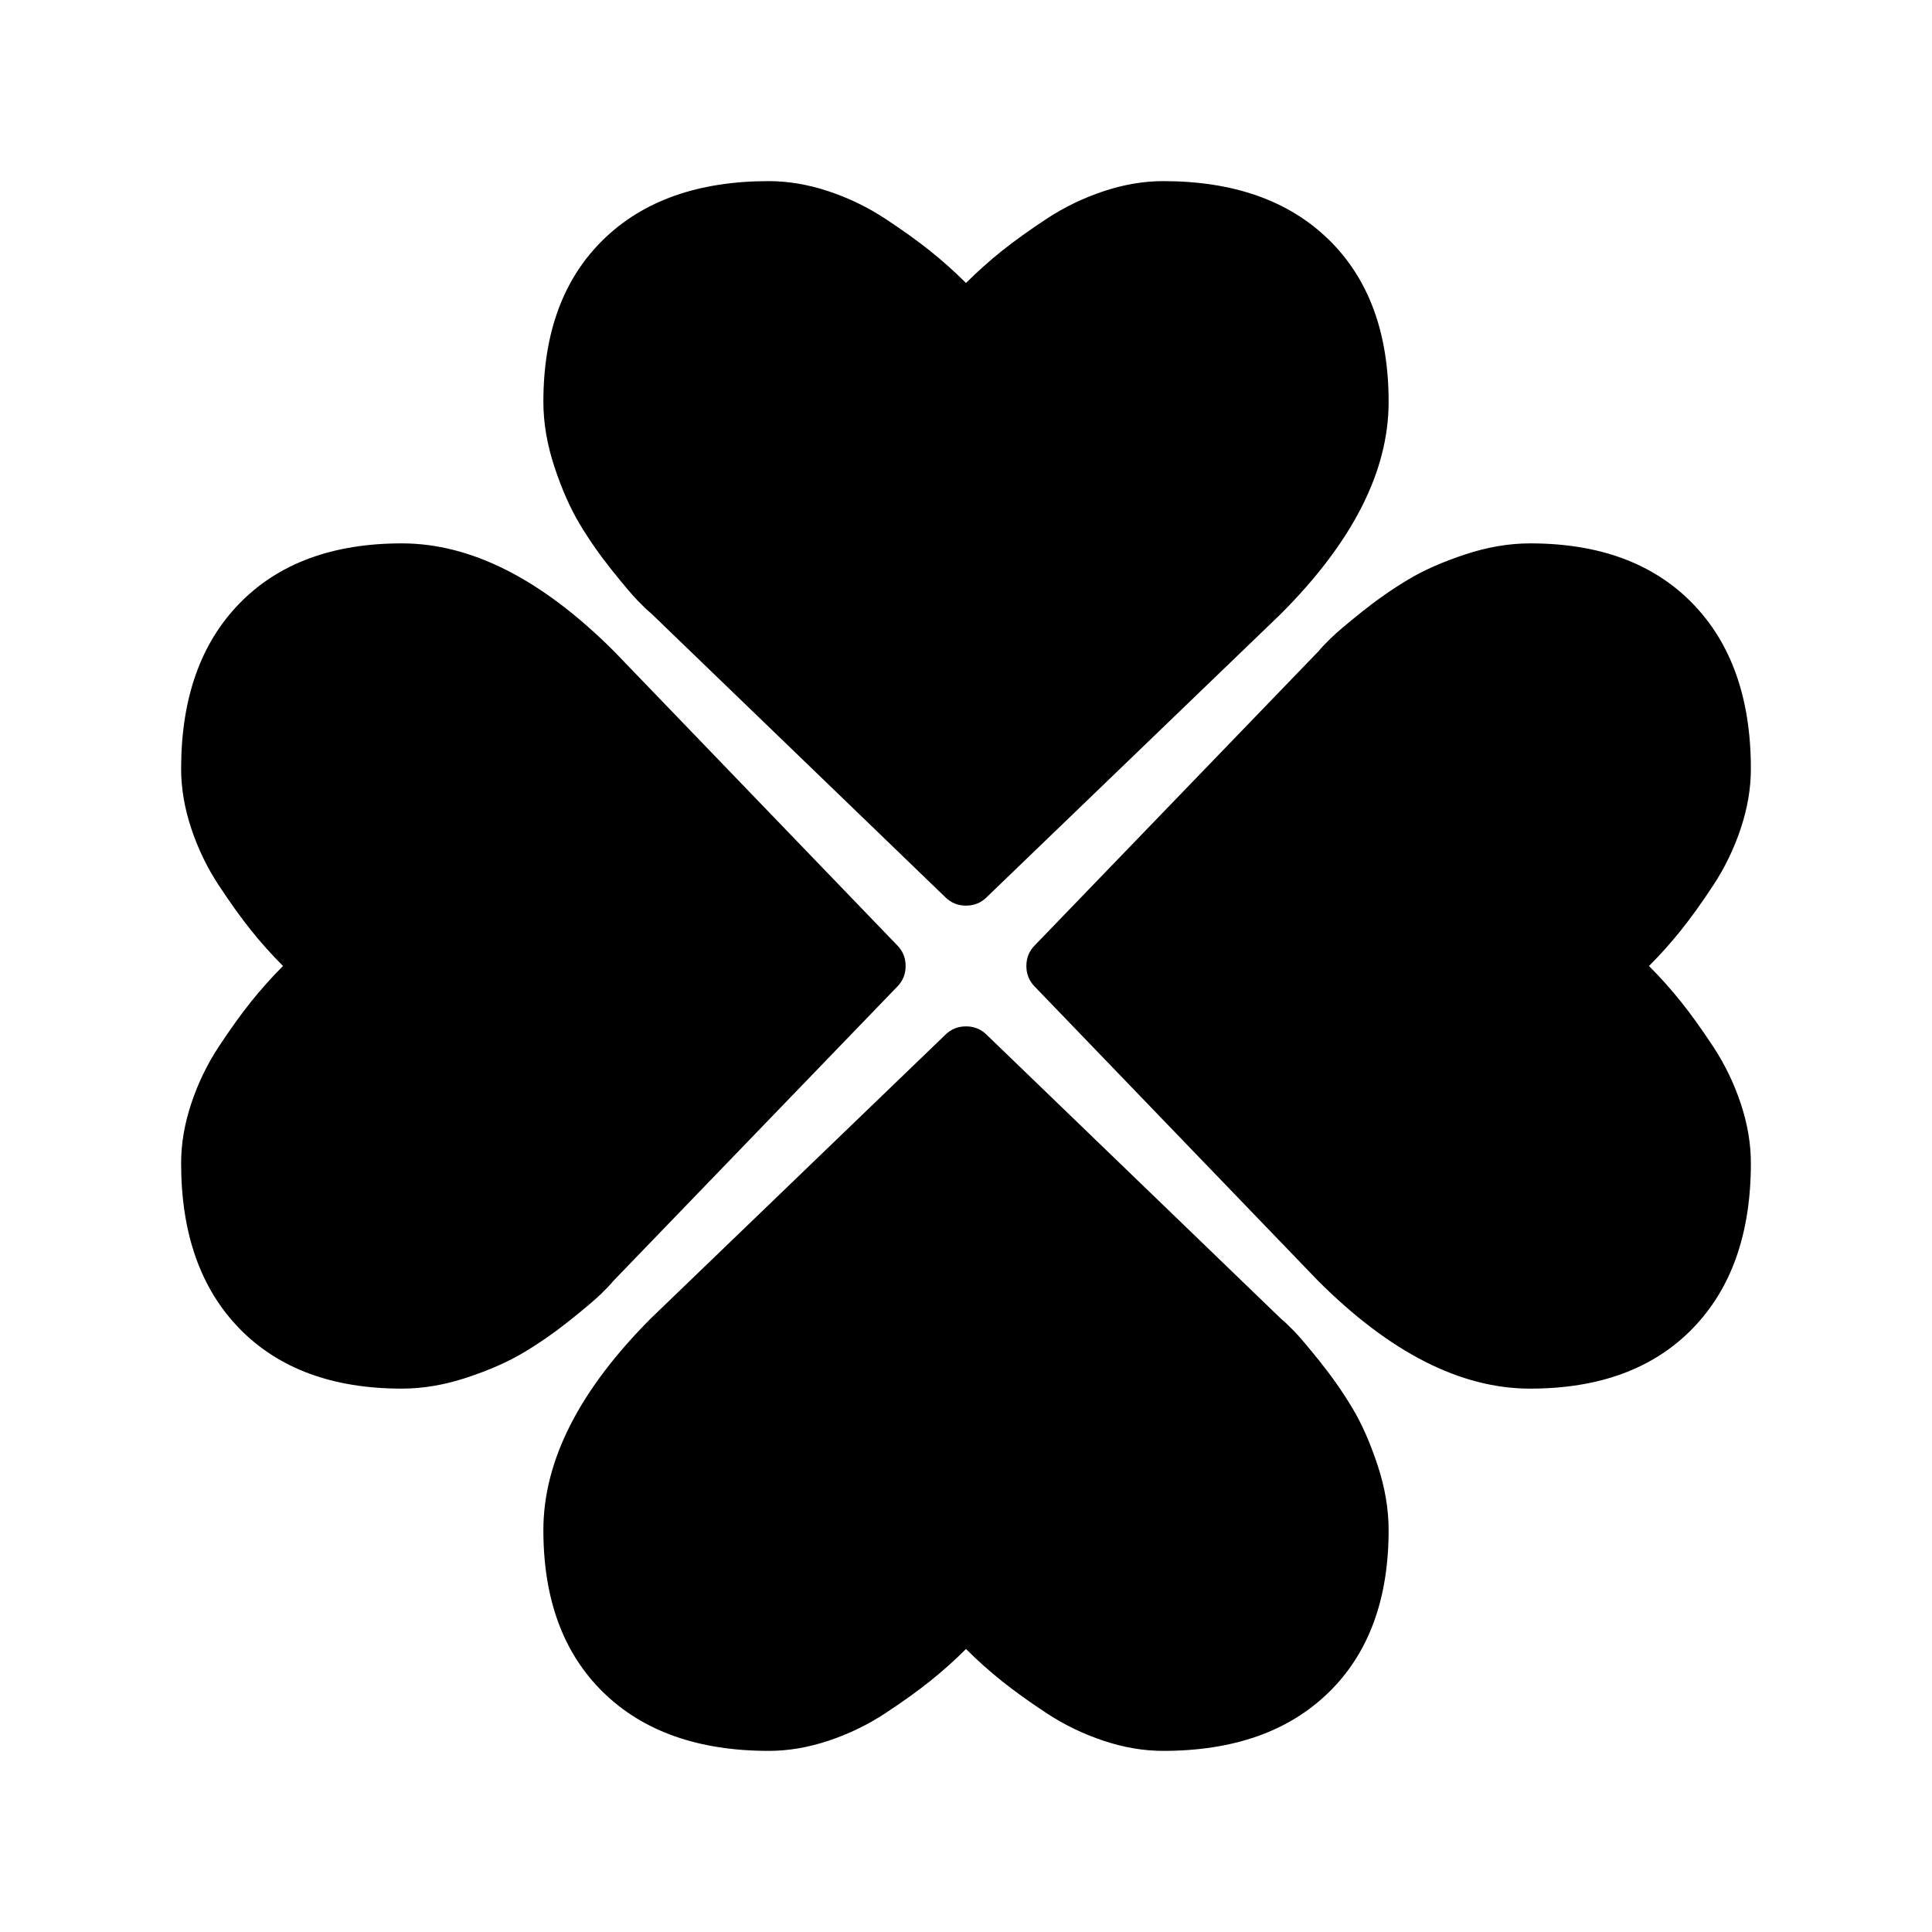 <svg width="512" height="512" viewBox="0 0 512 512" fill="none" xmlns="http://www.w3.org/2000/svg">
<path d="M256 240C253.833 240 252 239.25 250.5 237.75L172.5 162.5C171.667 161.833 170.521 160.75 169.063 159.25C167.604 157.75 165.292 155.021 162.125 151.063C158.958 147.104 156.125 143.042 153.625 138.875C151.125 134.708 148.896 129.667 146.938 123.75C144.979 117.833 144 112.083 144 106.5C144 88.167 149.292 73.833 159.875 63.5C170.458 53.167 185.083 48 203.75 48C208.917 48 214.188 48.896 219.563 50.688C224.938 52.479 229.938 54.896 234.563 57.938C239.188 60.979 243.167 63.833 246.5 66.5C249.833 69.167 253 72 256 75C259 72 262.167 69.167 265.5 66.5C268.833 63.833 272.813 60.979 277.438 57.938C282.063 54.896 287.063 52.479 292.438 50.688C297.813 48.896 303.083 48 308.25 48C326.917 48 341.542 53.167 352.125 63.5C362.708 73.833 368 88.167 368 106.5C368 124.917 358.458 143.667 339.375 162.75L261.5 237.75C260 239.25 258.167 240 256 240Z" fill="black"/>
<path d="M256 272C258.167 272 260 272.75 261.5 274.25L339.5 349.5C340.333 350.167 341.479 351.25 342.937 352.75C344.396 354.25 346.708 356.979 349.875 360.937C353.042 364.896 355.875 368.958 358.375 373.125C360.875 377.292 363.104 382.333 365.062 388.25C367.021 394.167 368 399.917 368 405.5C368 423.833 362.708 438.167 352.125 448.5C341.542 458.833 326.917 464 308.25 464C303.083 464 297.812 463.104 292.437 461.312C287.062 459.521 282.062 457.104 277.437 454.063C272.812 451.021 268.833 448.167 265.5 445.5C262.167 442.833 259 440 256 437C253 440 249.833 442.833 246.5 445.5C243.167 448.167 239.187 451.021 234.562 454.062C229.937 457.104 224.937 459.521 219.562 461.312C214.187 463.104 208.917 464 203.75 464C185.083 464 170.458 458.833 159.875 448.5C149.292 438.167 144 423.833 144 405.5C144 387.083 153.542 368.333 172.625 349.25L250.5 274.25C252 272.75 253.833 272 256 272Z" fill="black"/>
<path d="M272 256C272 253.833 272.75 252 274.25 250.5L349.5 172.5C350.167 171.667 351.25 170.521 352.75 169.063C354.25 167.604 356.979 165.292 360.937 162.125C364.896 158.958 368.958 156.125 373.125 153.625C377.292 151.125 382.333 148.896 388.25 146.938C394.167 144.979 399.917 144 405.5 144C423.833 144 438.167 149.292 448.5 159.875C458.833 170.458 464 185.083 464 203.75C464 208.917 463.104 214.188 461.313 219.563C459.521 224.938 457.104 229.938 454.063 234.563C451.021 239.188 448.167 243.167 445.5 246.5C442.833 249.833 440 253 437 256C440 259 442.833 262.167 445.5 265.5C448.167 268.833 451.021 272.813 454.063 277.438C457.104 282.063 459.521 287.063 461.312 292.438C463.104 297.813 464 303.083 464 308.25C464 326.917 458.833 341.542 448.5 352.125C438.167 362.708 423.833 368 405.5 368C387.083 368 368.333 358.458 349.25 339.375L274.25 261.5C272.75 260 272 258.167 272 256Z" fill="black"/>
<path d="M240 256C240 258.167 239.25 260 237.75 261.5L162.5 339.5C161.833 340.333 160.75 341.479 159.25 342.937C157.75 344.396 155.021 346.708 151.063 349.875C147.104 353.042 143.042 355.875 138.875 358.375C134.708 360.875 129.667 363.104 123.75 365.062C117.833 367.021 112.083 368 106.5 368C88.167 368 73.833 362.708 63.5 352.125C53.167 341.542 48 326.917 48 308.25C48 303.083 48.896 297.812 50.688 292.437C52.479 287.062 54.896 282.062 57.938 277.437C60.979 272.812 63.833 268.833 66.5 265.5C69.167 262.167 72 259 75 256C72 253 69.167 249.833 66.5 246.5C63.833 243.167 60.979 239.187 57.938 234.562C54.896 229.937 52.479 224.937 50.688 219.562C48.896 214.187 48 208.917 48 203.75C48 185.083 53.167 170.458 63.5 159.875C73.833 149.292 88.167 144 106.5 144C124.917 144 143.667 153.542 162.75 172.625L237.75 250.5C239.25 252 240 253.833 240 256Z" fill="black"/>
</svg>
